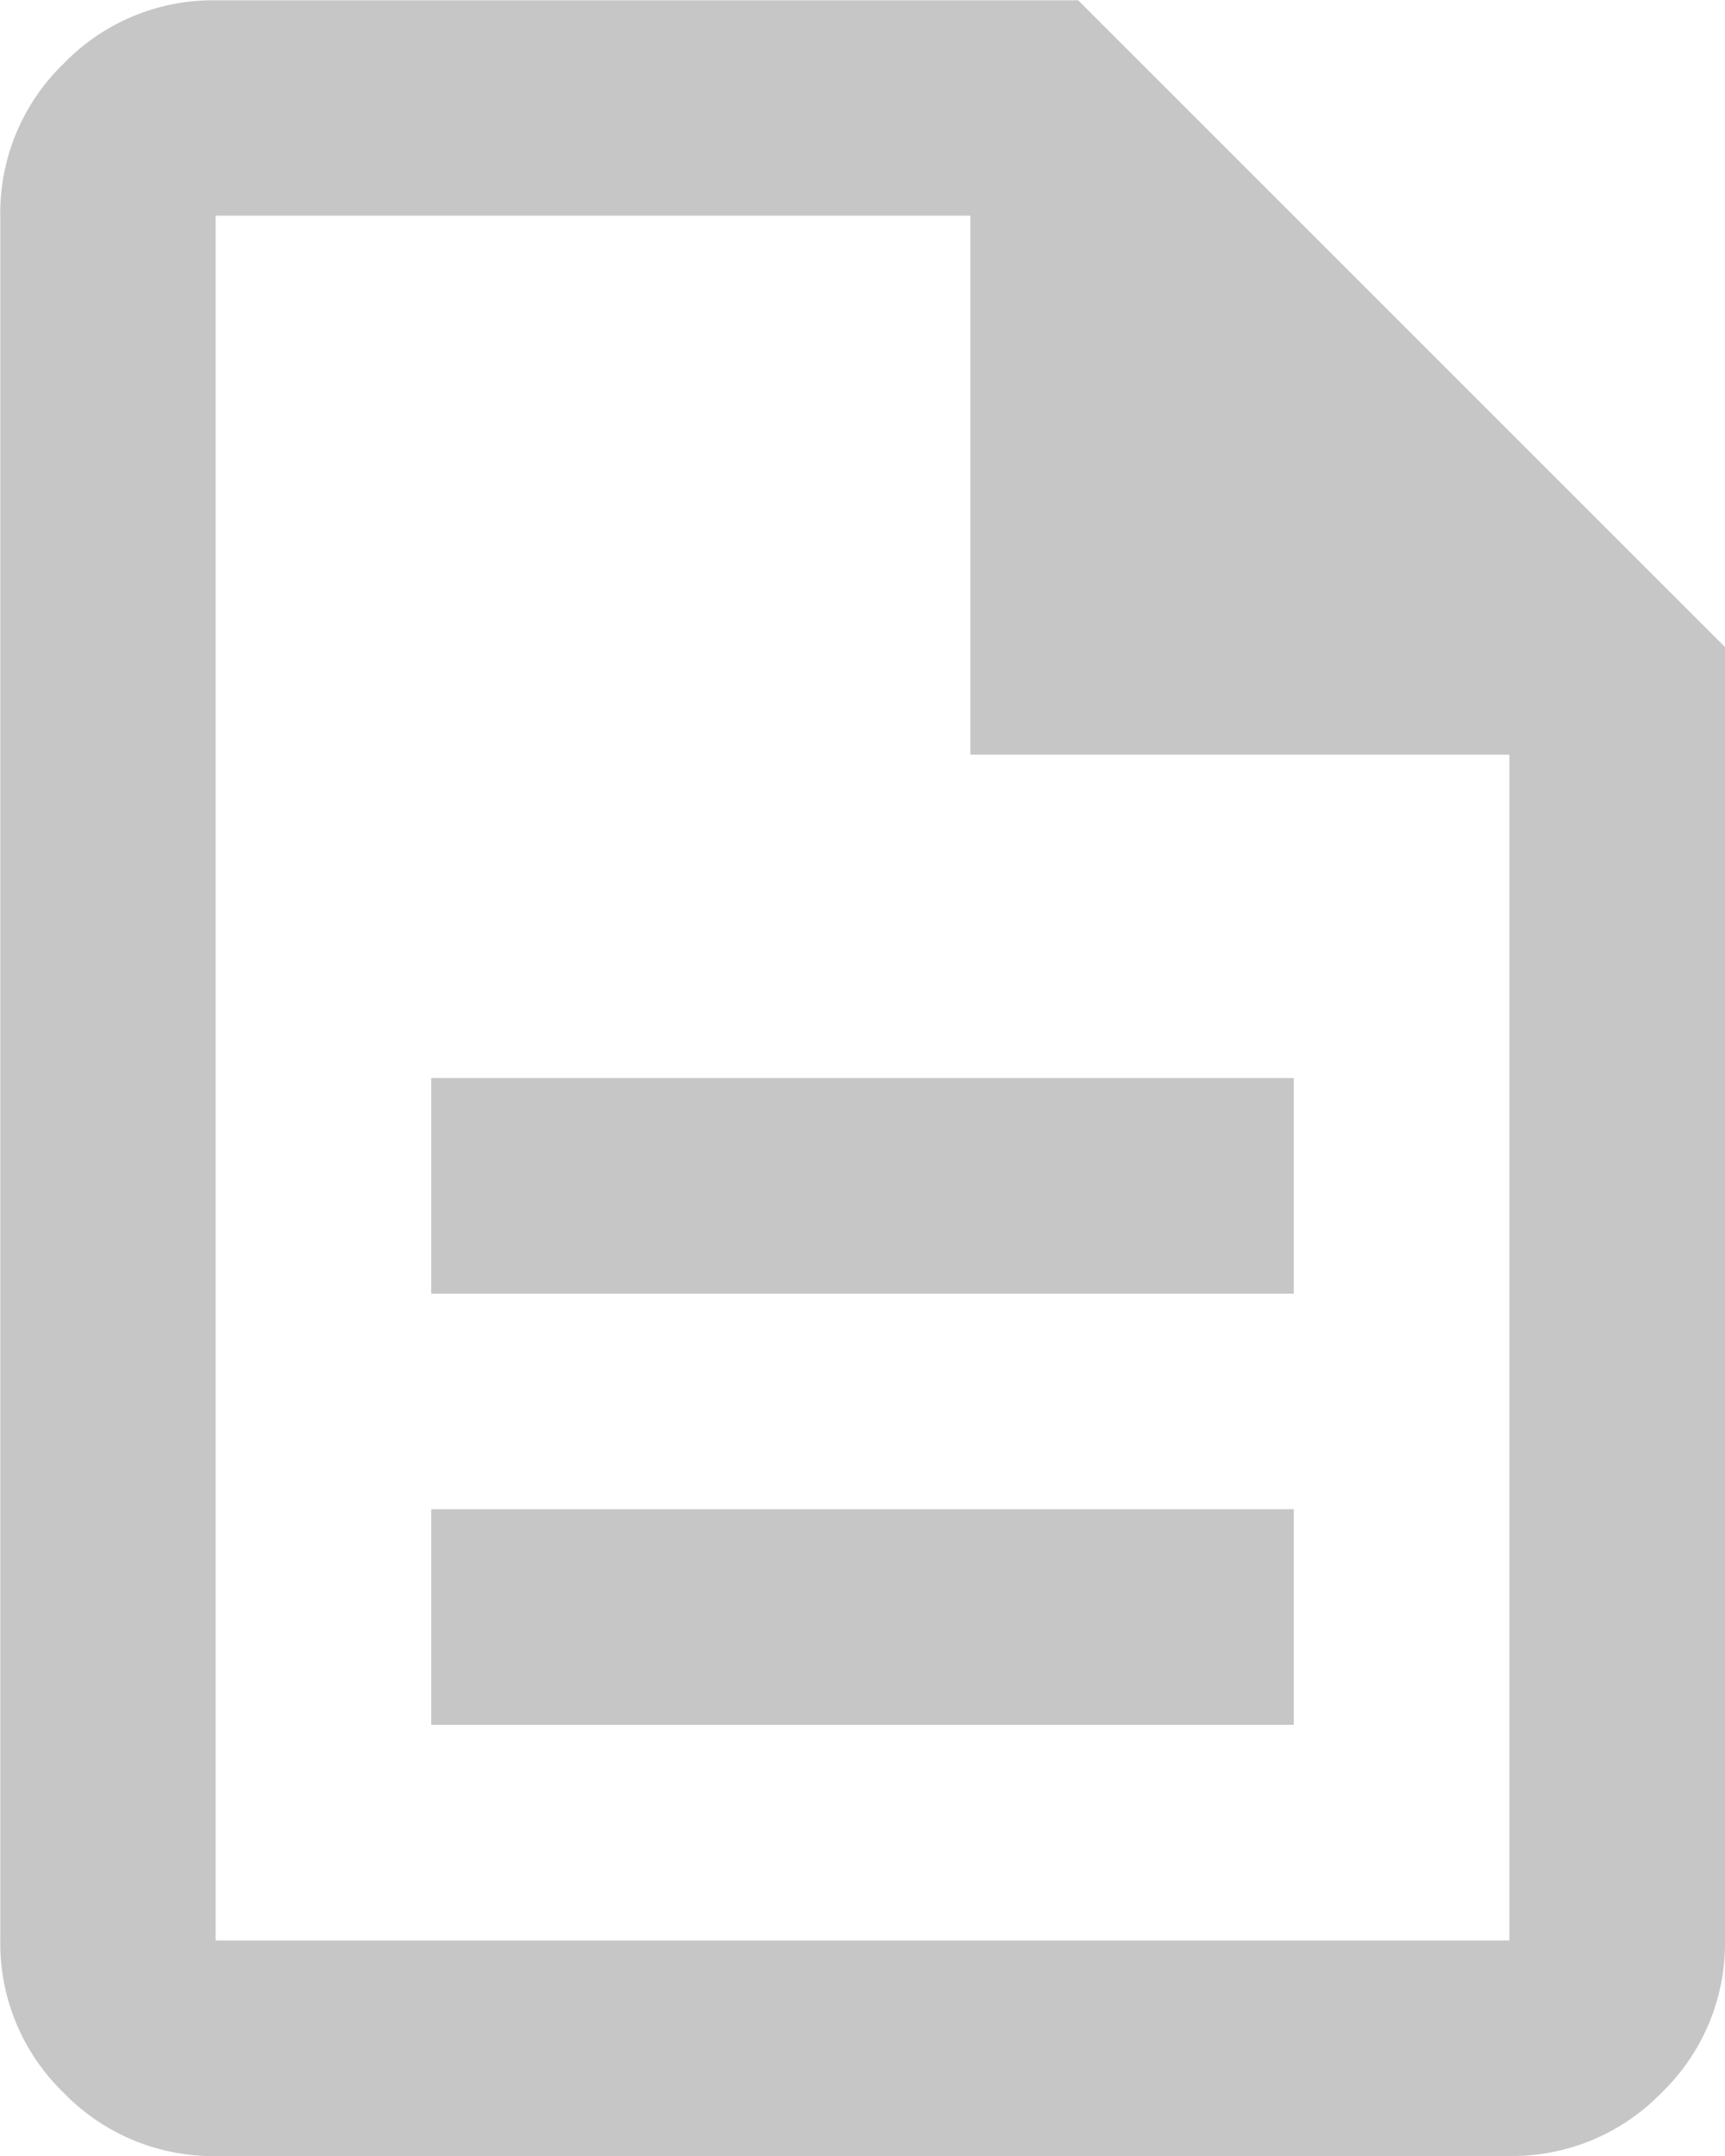 <svg xmlns="http://www.w3.org/2000/svg" width="18.161" height="22.701" viewBox="0 0 18.161 22.701">
  <path id="description_FILL0_wght400_GRAD0_opsz24" d="M164.54-861.839h9.081v-2.27H164.54Zm0-4.54h9.081v-2.27H164.54Zm-2.27,9.081a2.186,2.186,0,0,1-1.6-.667,2.186,2.186,0,0,1-.667-1.6V-877.73a2.186,2.186,0,0,1,.667-1.6,2.186,2.186,0,0,1,1.6-.667h9.081l6.81,6.81v13.621a2.186,2.186,0,0,1-.667,1.6,2.186,2.186,0,0,1-1.6.667Zm7.946-14.756v-5.675H162.27v18.161h13.621v-12.486Zm-7.946-5.675v0Z" transform="translate(-160 880)" fill="#c6c6c6"/>
</svg>
